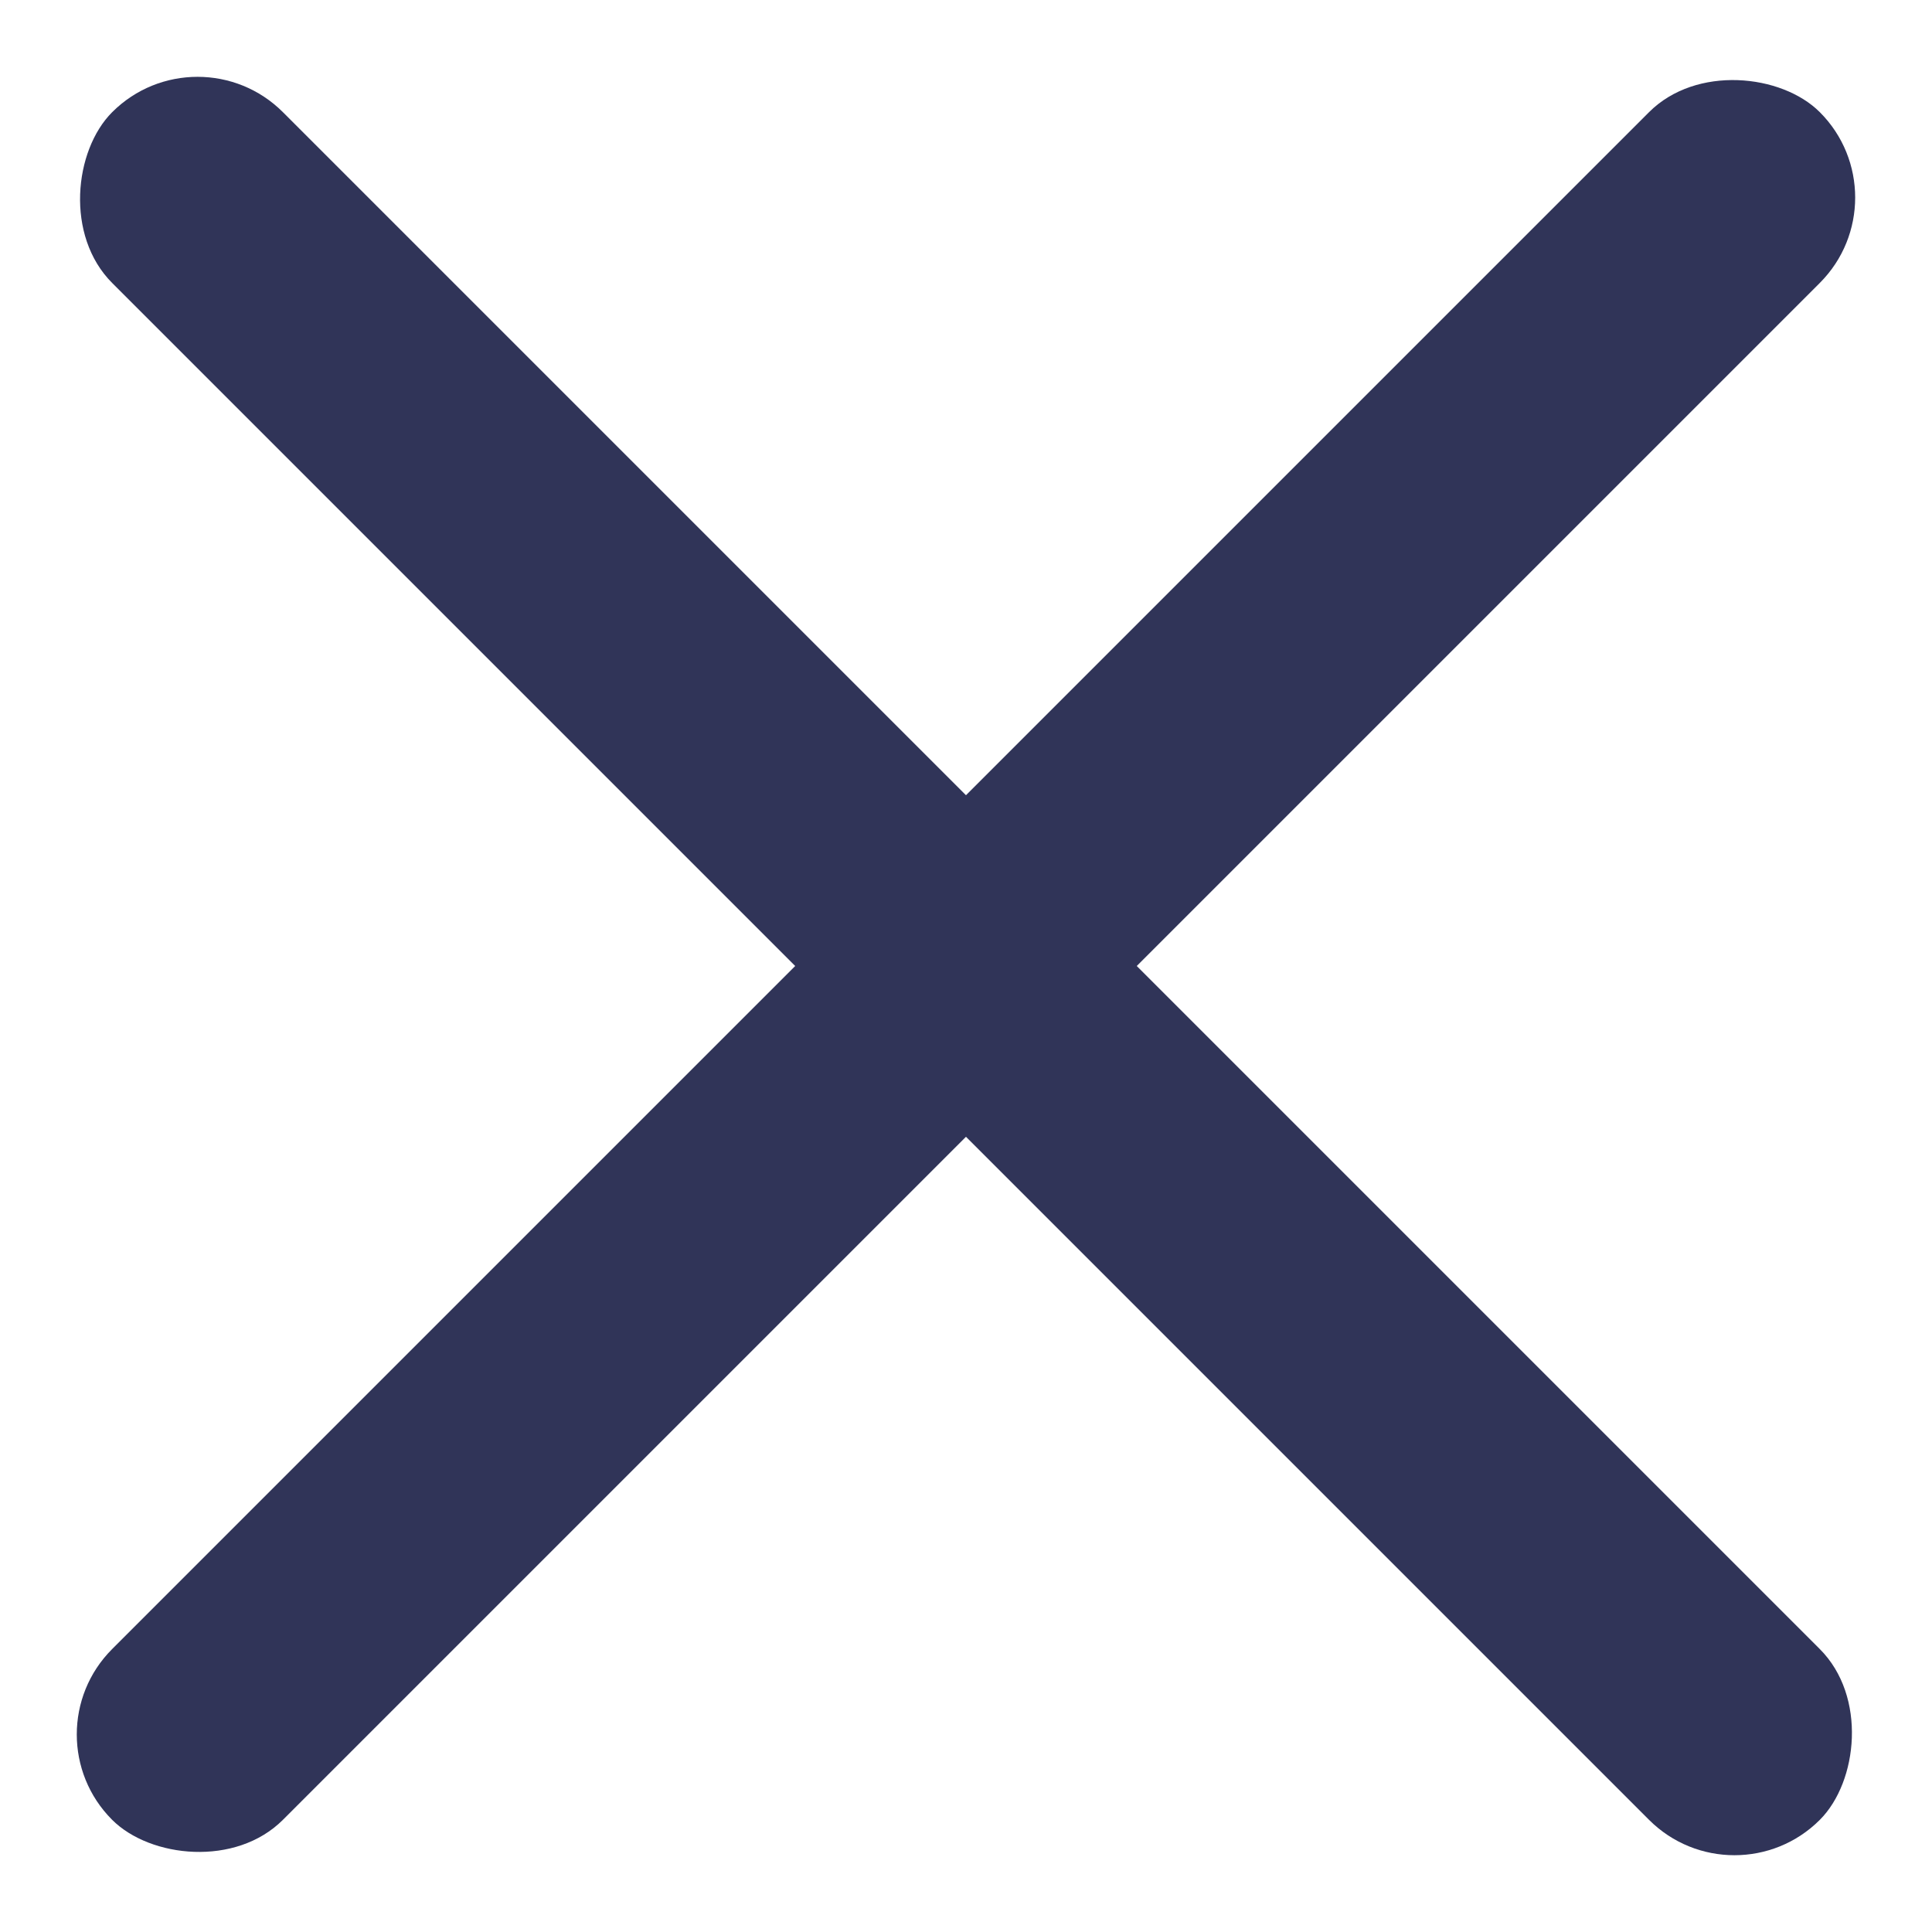 <svg width="16" height="16" viewBox="0 0 16 16" fill="none" xmlns="http://www.w3.org/2000/svg">
<rect x="1.636" y="0.222" width="20" height="2" rx="1" transform="rotate(45 1.636 0.222)" fill="#303458"/>
<rect x="15.778" y="1.636" width="20" height="2" rx="1" transform="rotate(135 15.778 1.636)" fill="#303458"/>
</svg>
